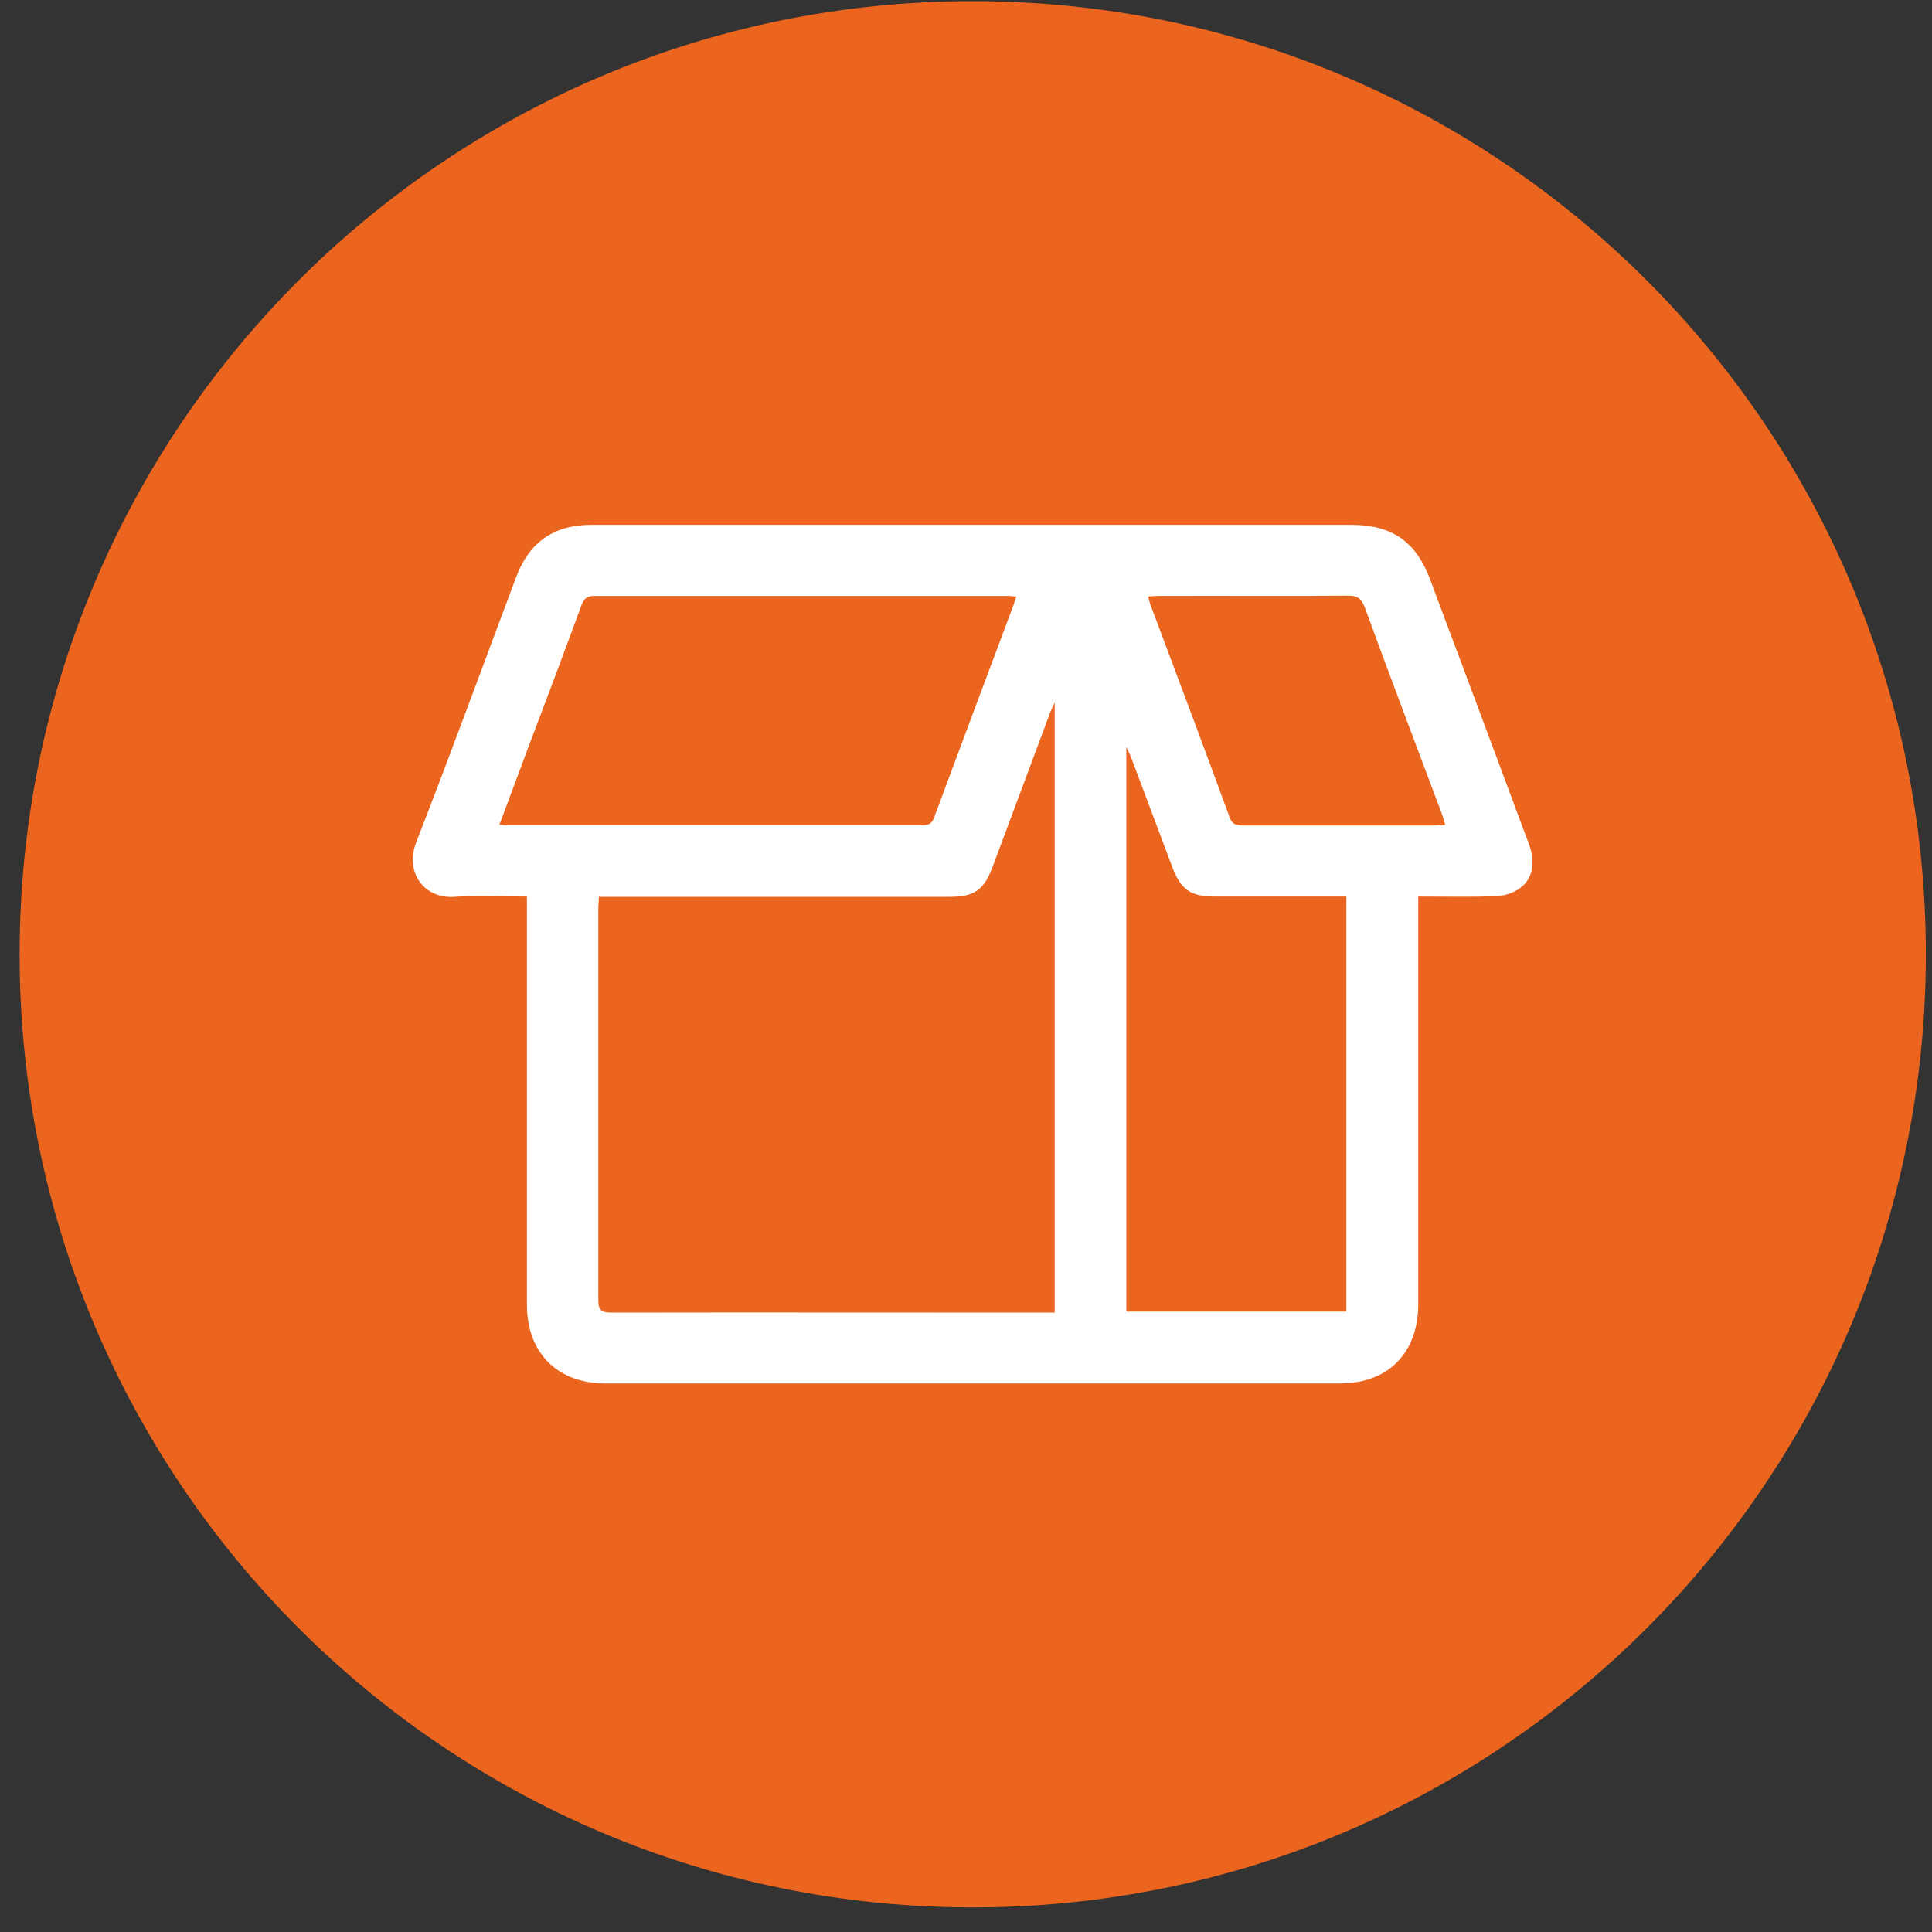 <?xml version="1.0" encoding="UTF-8"?>
<svg xmlns="http://www.w3.org/2000/svg" width="75" height="75" viewBox="0 0 75 75" fill="none">
  <rect x="0" y="0" width="75" height="75" fill="#333333" stroke="none"/>
  <path d="M37.761 74.045C58.196 74.045 74.761 57.48 74.761 37.045C74.761 16.611 58.196 0.045 37.761 0.045C17.327 0.045 0.761 16.611 0.761 37.045C0.761 57.48 17.327 74.045 37.761 74.045Z" fill="#EC651E"></path>
  <path d="M20.456 34.804C19.483 34.804 18.564 34.751 17.644 34.815C16.502 34.899 15.688 33.906 16.164 32.679C17.496 29.265 18.754 25.819 20.044 22.383C20.551 21.04 21.513 20.374 22.951 20.374C29.04 20.374 35.119 20.374 41.208 20.374C44.961 20.374 48.703 20.374 52.456 20.374C54.031 20.374 54.961 21.019 55.511 22.478C56.801 25.914 58.08 29.349 59.359 32.785C59.634 33.536 59.486 34.191 58.915 34.54C58.661 34.699 58.323 34.783 58.027 34.794C57.065 34.825 56.103 34.804 55.056 34.804V35.365C55.056 40.449 55.056 45.545 55.056 50.63C55.056 52.152 54.295 53.241 52.974 53.59C52.657 53.674 52.318 53.706 51.991 53.706C42.497 53.706 32.994 53.706 23.501 53.706C21.64 53.706 20.456 52.522 20.456 50.651C20.456 45.566 20.456 40.471 20.456 35.386C20.456 35.206 20.456 35.016 20.456 34.794V34.804ZM23.247 34.804C23.247 34.995 23.226 35.132 23.226 35.269C23.226 40.333 23.226 45.386 23.226 50.45C23.226 50.841 23.321 50.957 23.733 50.957C29.315 50.947 34.897 50.957 40.478 50.957H40.943V27.267C40.838 27.51 40.774 27.626 40.732 27.753C40.003 29.709 39.273 31.665 38.544 33.62C38.195 34.561 37.835 34.815 36.842 34.815C32.497 34.815 28.152 34.815 23.807 34.815C23.638 34.815 23.469 34.815 23.268 34.815L23.247 34.804ZM19.388 32.013C19.515 32.024 19.568 32.035 19.621 32.035C25.023 32.035 30.435 32.035 35.837 32.035C36.112 32.035 36.207 31.908 36.281 31.686C37.286 28.979 38.301 26.273 39.315 23.567C39.368 23.44 39.4 23.303 39.453 23.155C39.326 23.155 39.241 23.133 39.157 23.133C33.797 23.133 28.427 23.133 23.067 23.133C22.75 23.133 22.655 23.271 22.56 23.525C21.904 25.322 21.228 27.108 20.551 28.895C20.171 29.92 19.79 30.935 19.388 32.013ZM43.724 50.915H52.265V34.804C52.075 34.804 51.917 34.804 51.769 34.804C50.225 34.804 48.692 34.804 47.149 34.804C46.229 34.804 45.849 34.54 45.521 33.694C44.982 32.267 44.453 30.84 43.914 29.413C43.872 29.307 43.819 29.201 43.724 28.99V50.915ZM56.103 32.013C56.05 31.844 56.008 31.686 55.955 31.548C54.961 28.895 53.957 26.252 52.984 23.588C52.857 23.26 52.72 23.123 52.35 23.123C49.908 23.144 47.466 23.123 45.024 23.133C44.887 23.133 44.749 23.144 44.569 23.155C44.612 23.303 44.633 23.408 44.675 23.514C45.701 26.241 46.726 28.979 47.73 31.717C47.825 31.992 47.973 32.045 48.238 32.045C50.743 32.045 53.238 32.045 55.743 32.045C55.86 32.045 55.965 32.035 56.113 32.024L56.103 32.013Z" fill="white"></path>
</svg>
